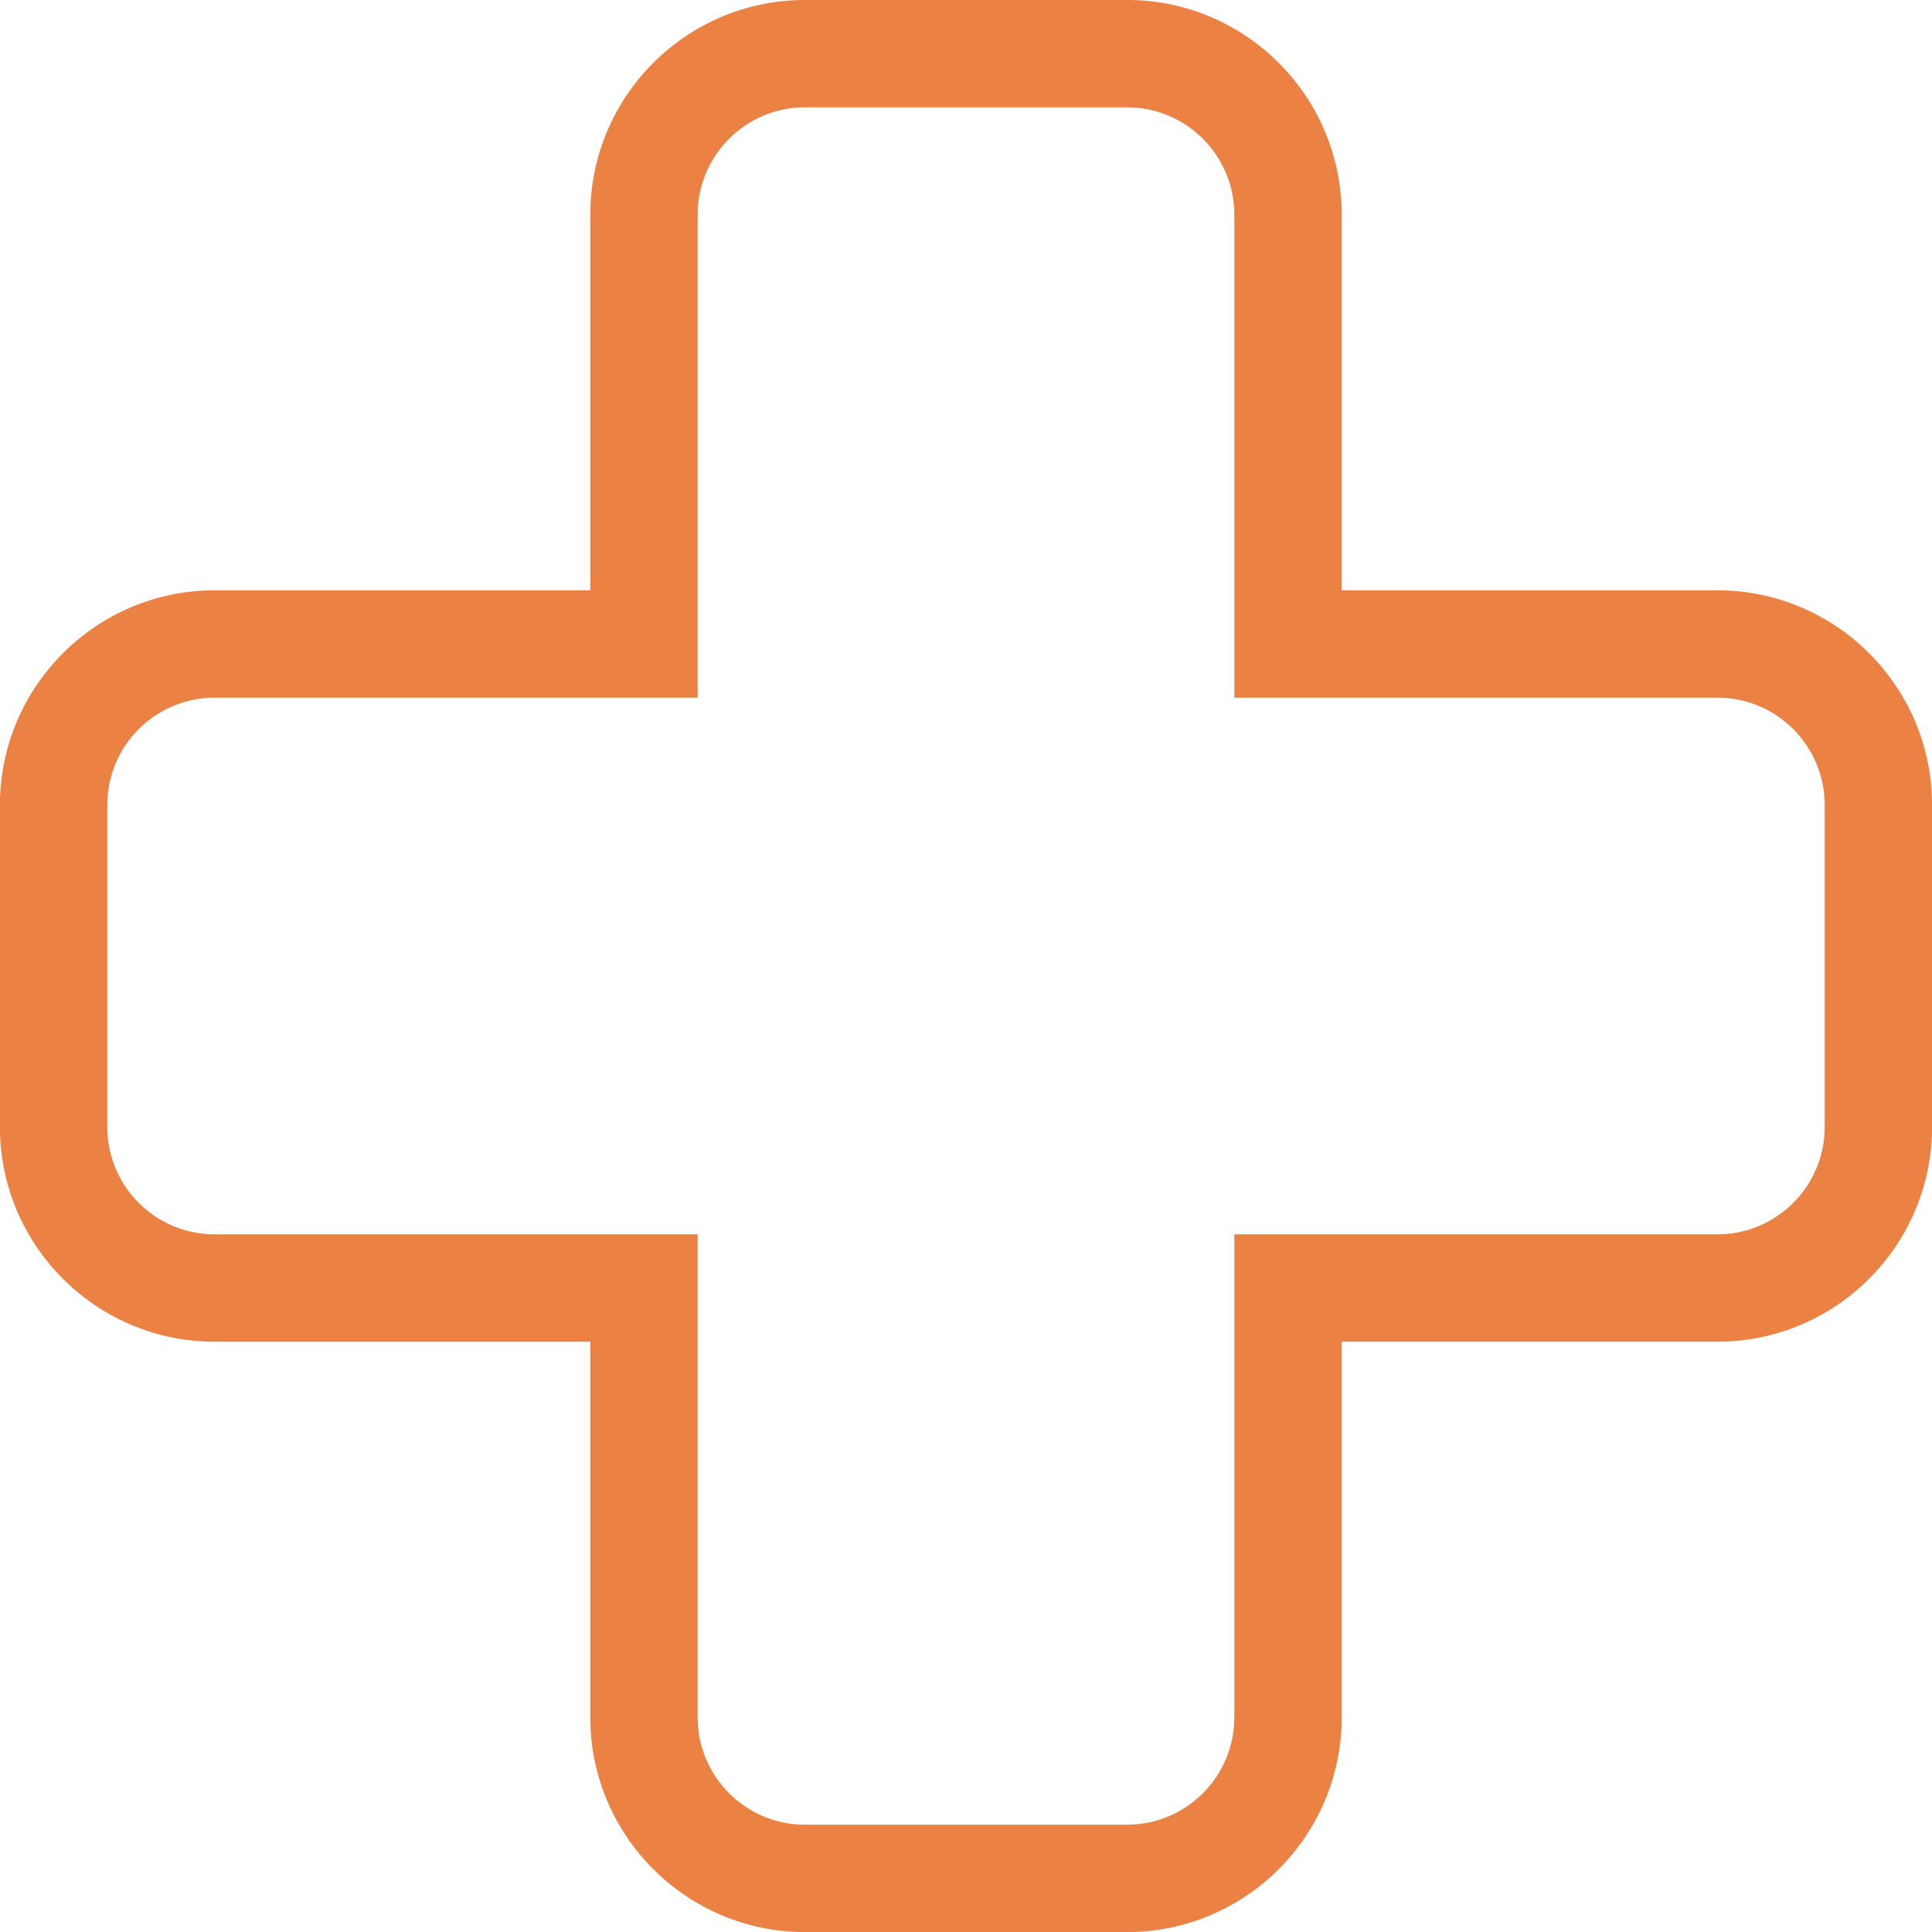 <svg xmlns="http://www.w3.org/2000/svg" xmlns:xlink="http://www.w3.org/1999/xlink" width="1024" zoomAndPan="magnify" viewBox="0 0 768 768" height="1024" preserveAspectRatio="xMidYMid meet" version="1.0"><path fill="#ec8144" d="M 448.004 42.656 C 471.562 42.656 490.668 61.762 490.668 85.324 L 490.668 277.332 L 682.676 277.332 C 706.238 277.332 725.344 296.438 725.344 319.996 L 725.344 448.004 C 725.344 471.562 706.238 490.668 682.676 490.668 L 490.668 490.668 L 490.668 682.676 C 490.668 706.238 471.562 725.344 448.004 725.344 L 319.996 725.344 C 296.43 725.344 277.332 706.238 277.332 682.676 L 277.332 490.668 L 85.324 490.668 C 61.754 490.668 42.656 471.562 42.656 448.004 L 42.656 319.996 C 42.656 296.438 61.762 277.332 85.324 277.332 L 277.332 277.332 L 277.332 85.324 C 277.332 61.762 296.438 42.656 319.996 42.656 L 448.004 42.656 M 448.004 -0.016 L 319.996 -0.016 C 272.93 -0.016 234.656 38.273 234.656 85.324 L 234.656 234.664 L 85.312 234.664 C 38.246 234.664 -0.027 272.953 -0.027 320.004 L -0.027 448.012 C -0.027 495.055 38.246 533.352 85.312 533.352 L 234.656 533.352 L 234.656 682.695 C 234.656 729.734 272.93 768.035 319.996 768.035 L 448.004 768.035 C 495.07 768.035 533.344 729.746 533.344 682.695 L 533.344 533.344 L 682.688 533.344 C 729.754 533.344 768.027 495.055 768.027 448.004 L 768.027 319.996 C 768.027 272.953 729.754 234.656 682.688 234.656 L 533.344 234.656 L 533.344 85.312 C 533.344 38.281 495.07 -0.016 448.004 -0.016 Z M 448.004 -0.016 " fill-opacity="1" fill-rule="nonzero"/></svg>